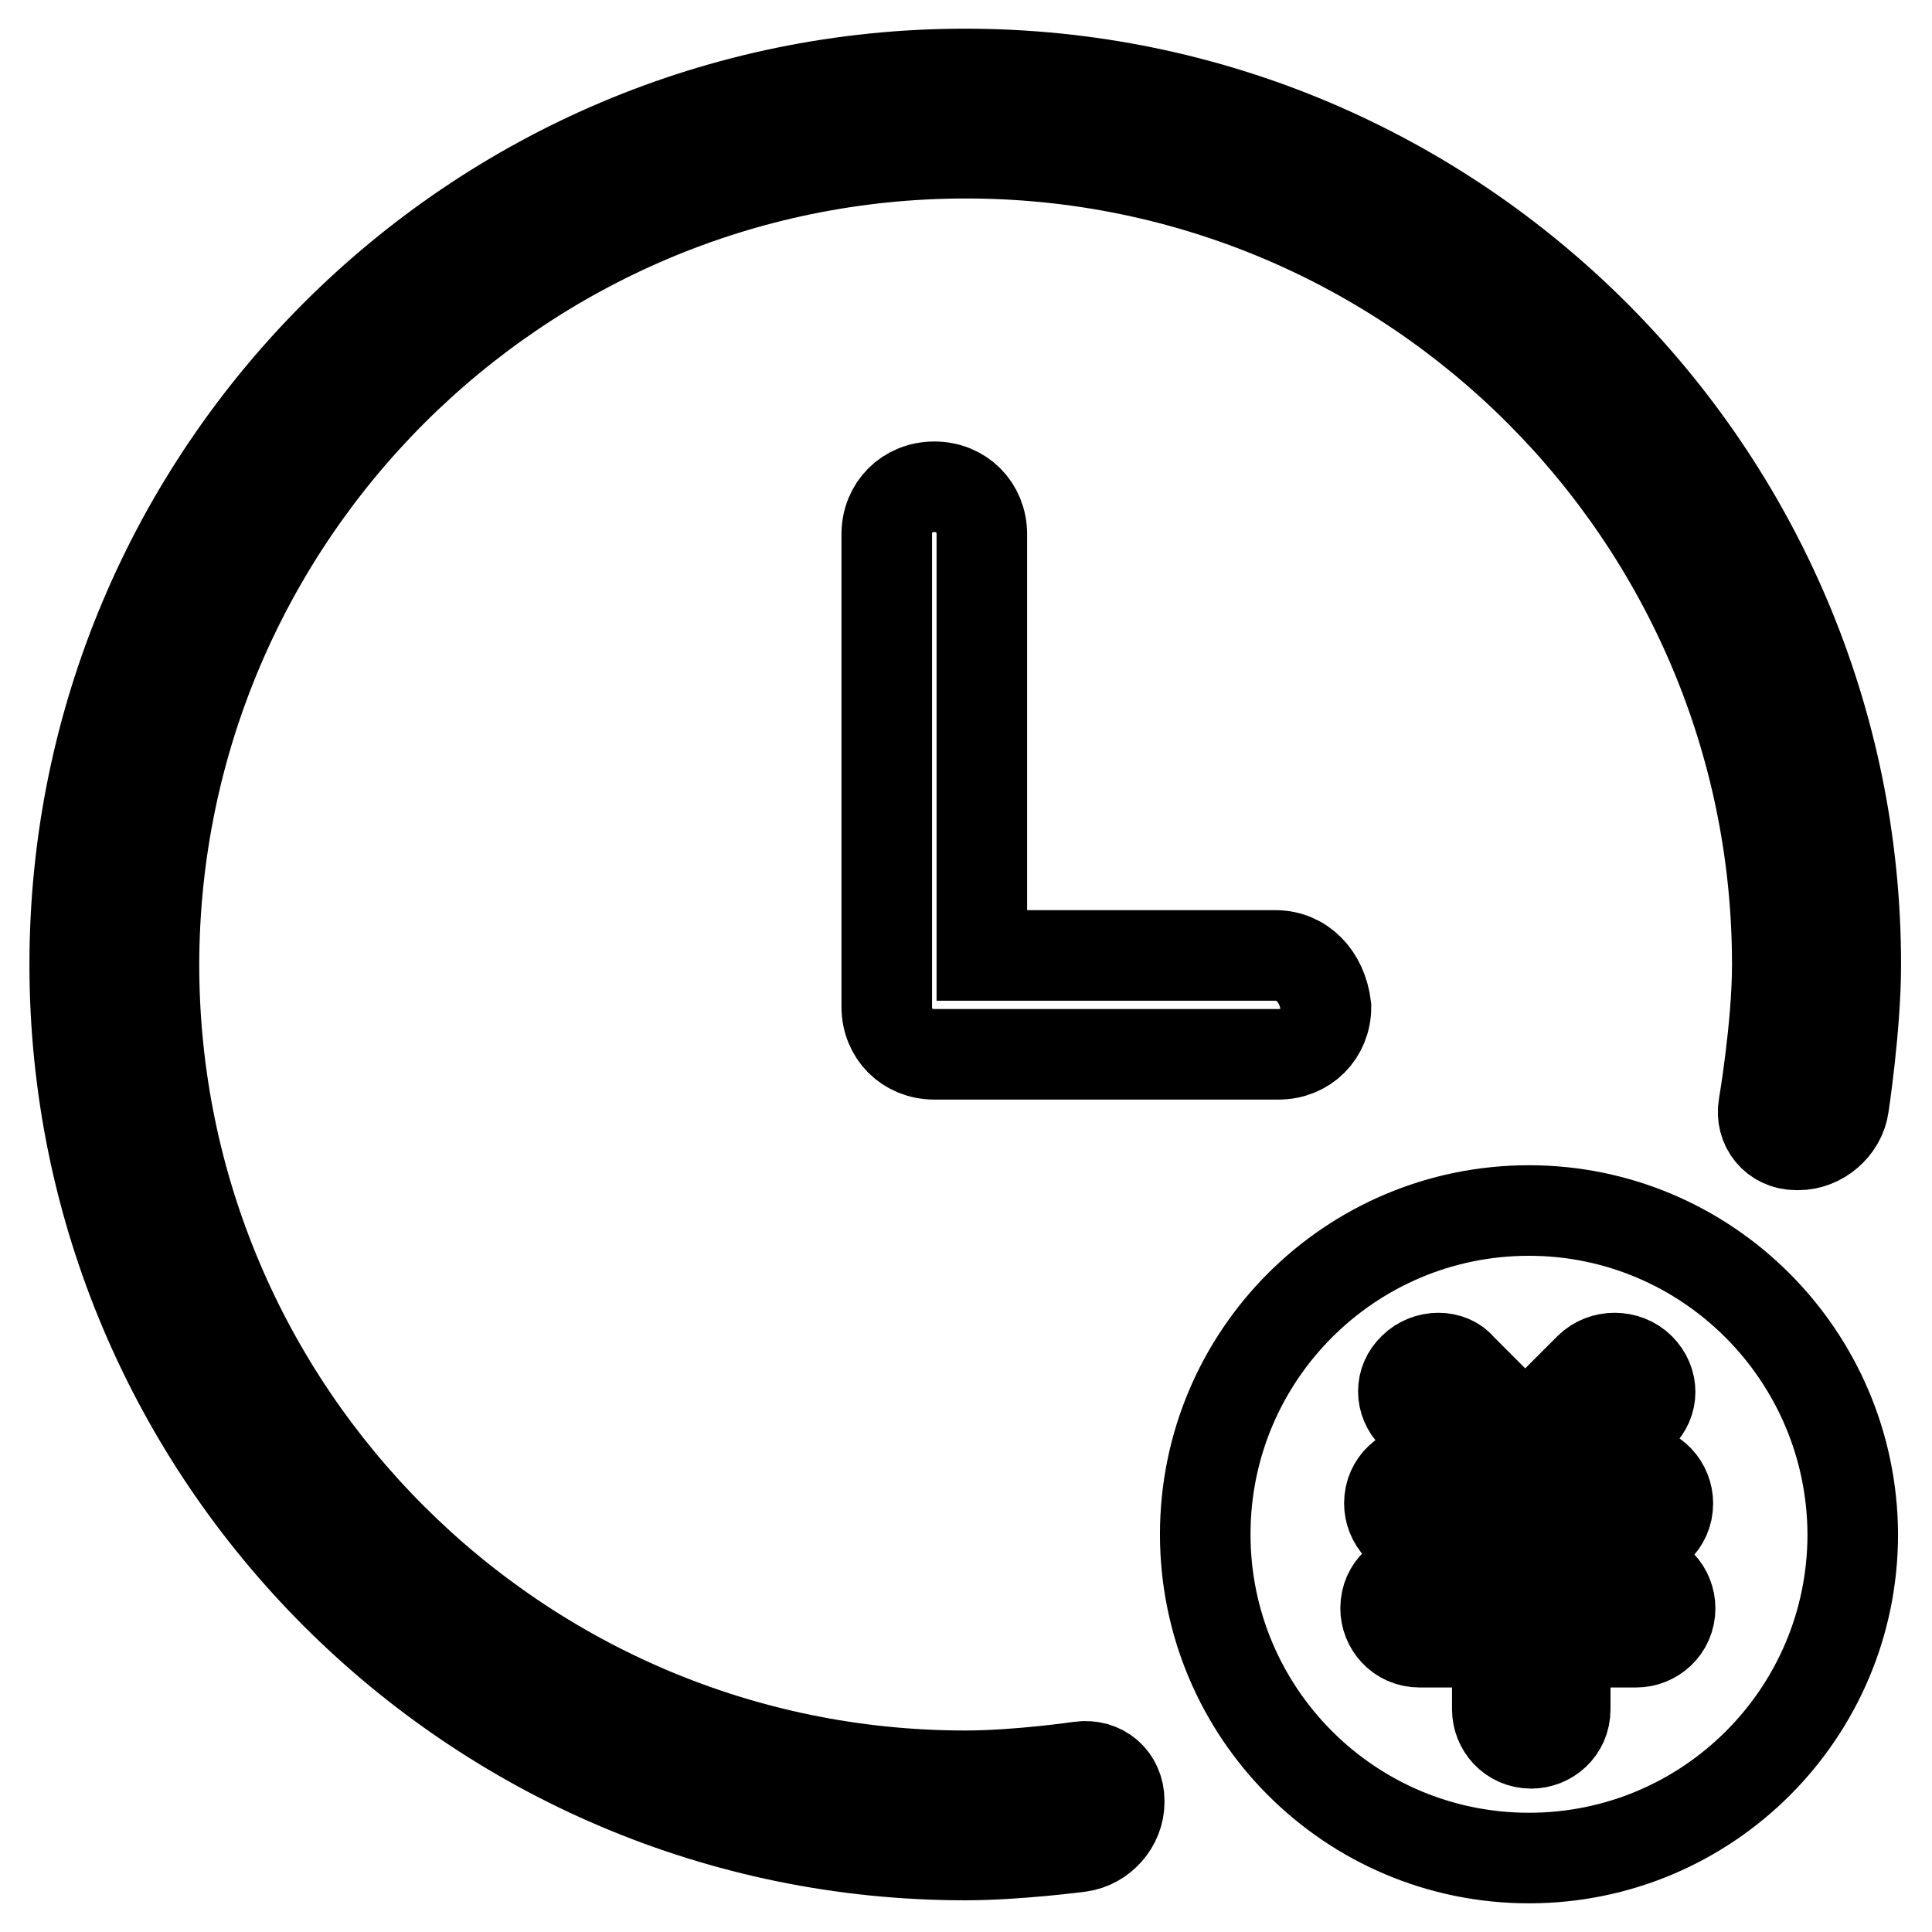 <?xml version="1.0" encoding="utf-8"?>
<!-- Svg Vector Icons : http://www.onlinewebfonts.com/icon -->
<!DOCTYPE svg PUBLIC "-//W3C//DTD SVG 1.1//EN" "http://www.w3.org/Graphics/SVG/1.1/DTD/svg11.dtd">
<svg version="1.1" xmlns="http://www.w3.org/2000/svg" xmlns:xlink="http://www.w3.org/1999/xlink" x="0px" y="0px" viewBox="0 0 256 256" enable-background="new 0 0 256 256" xml:space="preserve">
<g> <path stroke-width="12" fill-opacity="0" stroke="#000000"  d="M169,126.6h-38.9V70.8c0-3.6-2.7-6.3-6.3-6.3c-3.6,0-6.3,2.7-6.3,6.3v62.6c0,3.6,2.7,6.3,6.3,6.3h45.6 c3.6,0,6.3-2.7,6.3-6.3C175.2,129.3,172.5,126.6,169,126.6L169,126.6z M202.6,160.4c-23.7,0-42.9,19.2-42.9,42.9 c0,23.7,19.2,42.9,42.9,42.9c23.7,0,42.9-19.2,42.9-42.9C245.4,179.6,226.2,160.4,202.6,160.4L202.6,160.4z M216.8,208.6 c2.7,0,4.5,2.2,4.5,4.5c0,2.7-2.2,4.5-4.5,4.5h-9.4v8.9c0,2.7-2.2,4.5-4.5,4.5c-2.7,0-4.5-2.2-4.5-4.5v-8.9h-10.3 c-2.7,0-4.5-2.2-4.5-4.5c0-2.7,2.2-4.5,4.5-4.5h10.3v-4.9h-9.8c-2.7,0-4.5-2.2-4.5-4.5c0-2.7,2.2-4.5,4.5-4.5h5.8l-7.1-7.2 c-1.8-1.8-1.8-4.5,0-6.2c1.8-1.8,4.9-1.8,6.3,0l8.5,8.5l8.5-8.5c1.8-1.8,4.9-1.8,6.7,0c1.8,1.8,1.8,4.5,0,6.2l-7.1,7.2h6.3 c2.7,0,4.5,2.2,4.5,4.5c0,2.7-2.2,4.5-4.5,4.5h-9.8v4.9H216.8L216.8,208.6z M148.3,238.6c0-2.9-2.3-4.9-5.2-4.5 c0,0-8.2,1.2-15.2,1.2c-59.3,0-107.5-48.2-107.5-107.5C20.5,68.5,68.7,20.3,128,20.3s107.5,48.2,107.5,107.5 c0,8.2-1.8,18.7-1.8,18.7c-0.5,2.8,1.5,5.2,4.3,5.2h0.3c2.9,0,5.6-2.3,6-5.2c0,0,1.6-10.5,1.6-18.7c0-65.1-52.9-118-118-118 c-65.1,0-118,52.9-118,118c0,65.1,52.9,118,118,118c6.9,0,15.2-1.1,15.2-1.1c2.9-0.4,5.2-3,5.2-5.9V238.6L148.3,238.6z"/></g>
</svg>